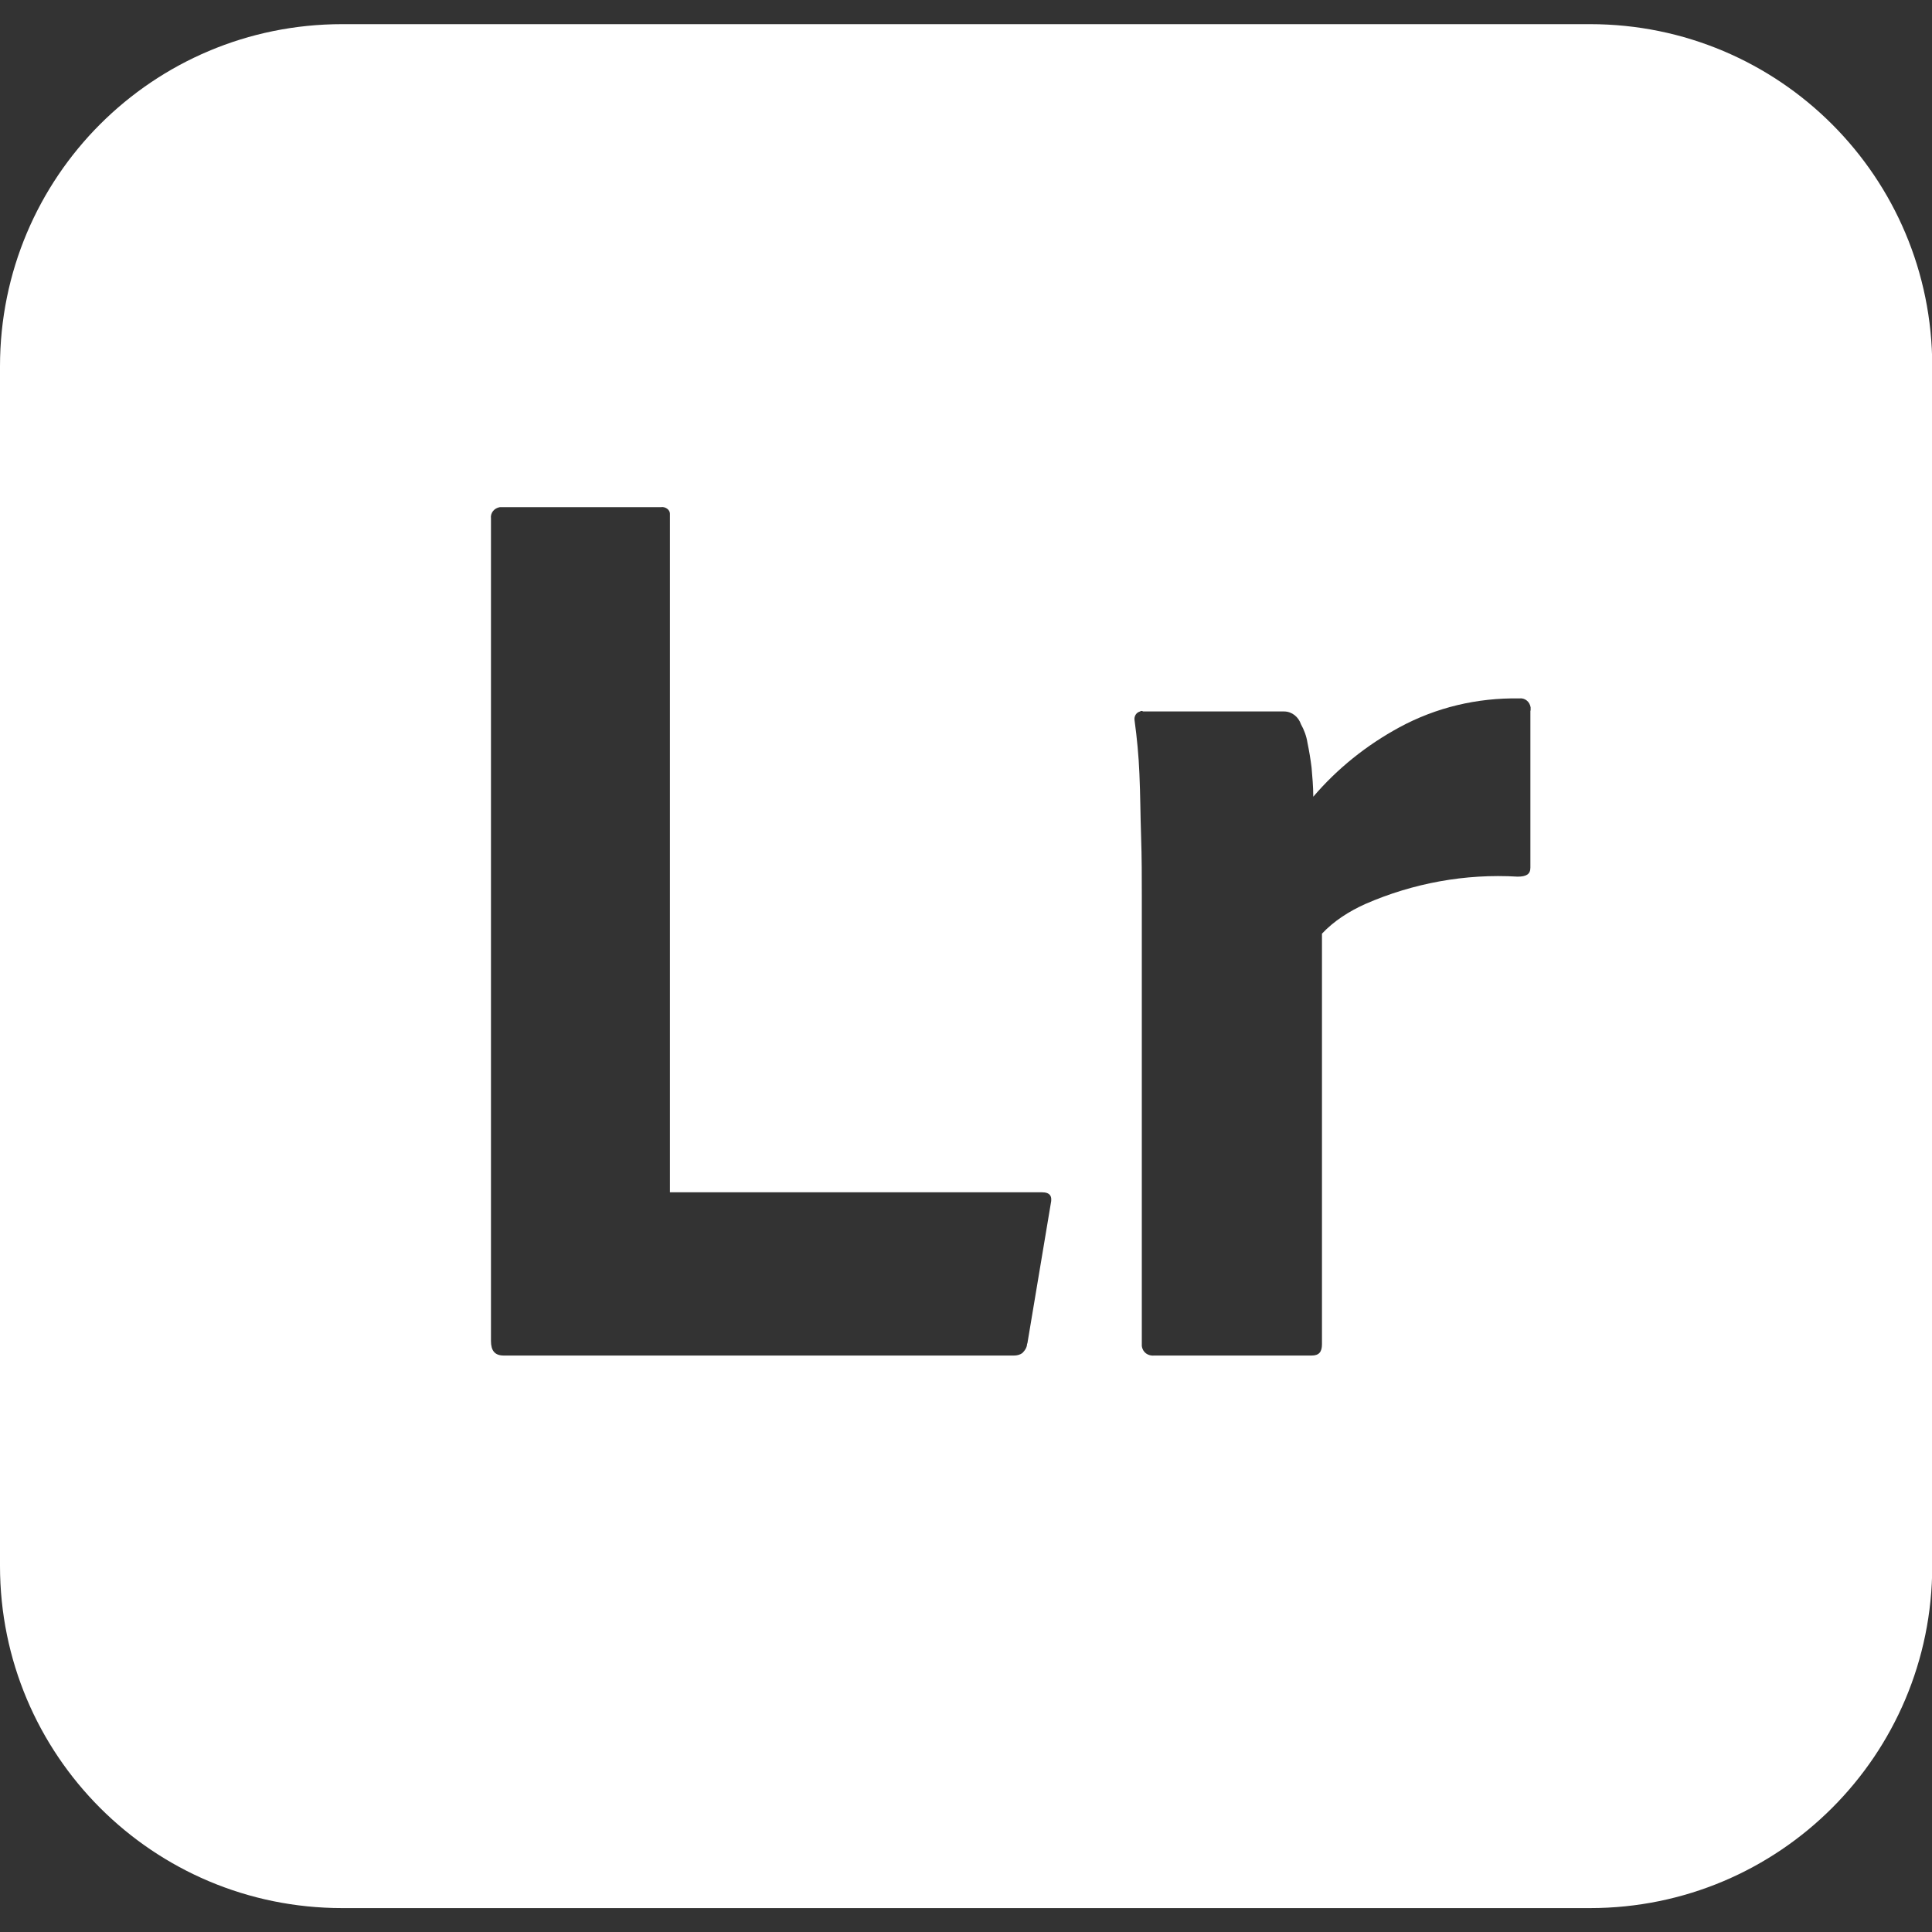 <svg xmlns="http://www.w3.org/2000/svg" id="Layer_1" viewBox="0 0 800 800"><rect x="0" y="0" width="800" height="800" fill="#333333" stroke="none"/><defs><style>      .st0 {        fill: #fff;      }    </style></defs><path class="st0" d="M658.3,10H141.7C63.3,10,0,73.3,0,151.7v496.7c0,78.3,63.3,141.7,141.7,141.7h516.7c78.3,0,141.7-63.3,141.7-141.7V151.7c0-78.3-63.3-141.7-141.7-141.7ZM425.3,556.3c0,1.7-1,3-2,4-1,.7-2.2,1-3.4,1h-211.3c-3.7,0-5.3-2-5.3-6V214.7c-.3-2.3,1.3-4.3,3.7-4.7h66.7c1.7-.3,3.7,1,3.7,2.7v281h154c3.4,0,4.4,1.6,3.7,4.7l-9.7,58h0ZM633.7,294.3v65c0,2.7-1.7,3.7-5.3,3.7-21.6-1.3-43.3,2.7-63,11.3-6.7,3-13,7-18,12.3v170c0,3.3-1.3,4.7-4.3,4.7h-65c-2.7.3-5-1.3-5.3-4v-186c0-8,0-16.3-.3-25s-.3-17.3-.7-26c-.3-7.3-1-14.7-2-22-.3-1.7.7-3.3,2.3-3.7.3-.3.7-.3,1.3,0h58.3c3.3,0,6,2.3,7,5.3,1.3,2.3,2.3,5,2.7,7.7.7,3.3,1.3,7,1.7,10.3.3,3.7.7,7.7.7,12,10-11.7,22-21.3,35.6-28.7,15.3-8.3,32.3-12.3,49.7-12,2.3-.3,4.3,1.3,4.7,3.7v1.3s0,0,0,0Z"></path></svg>